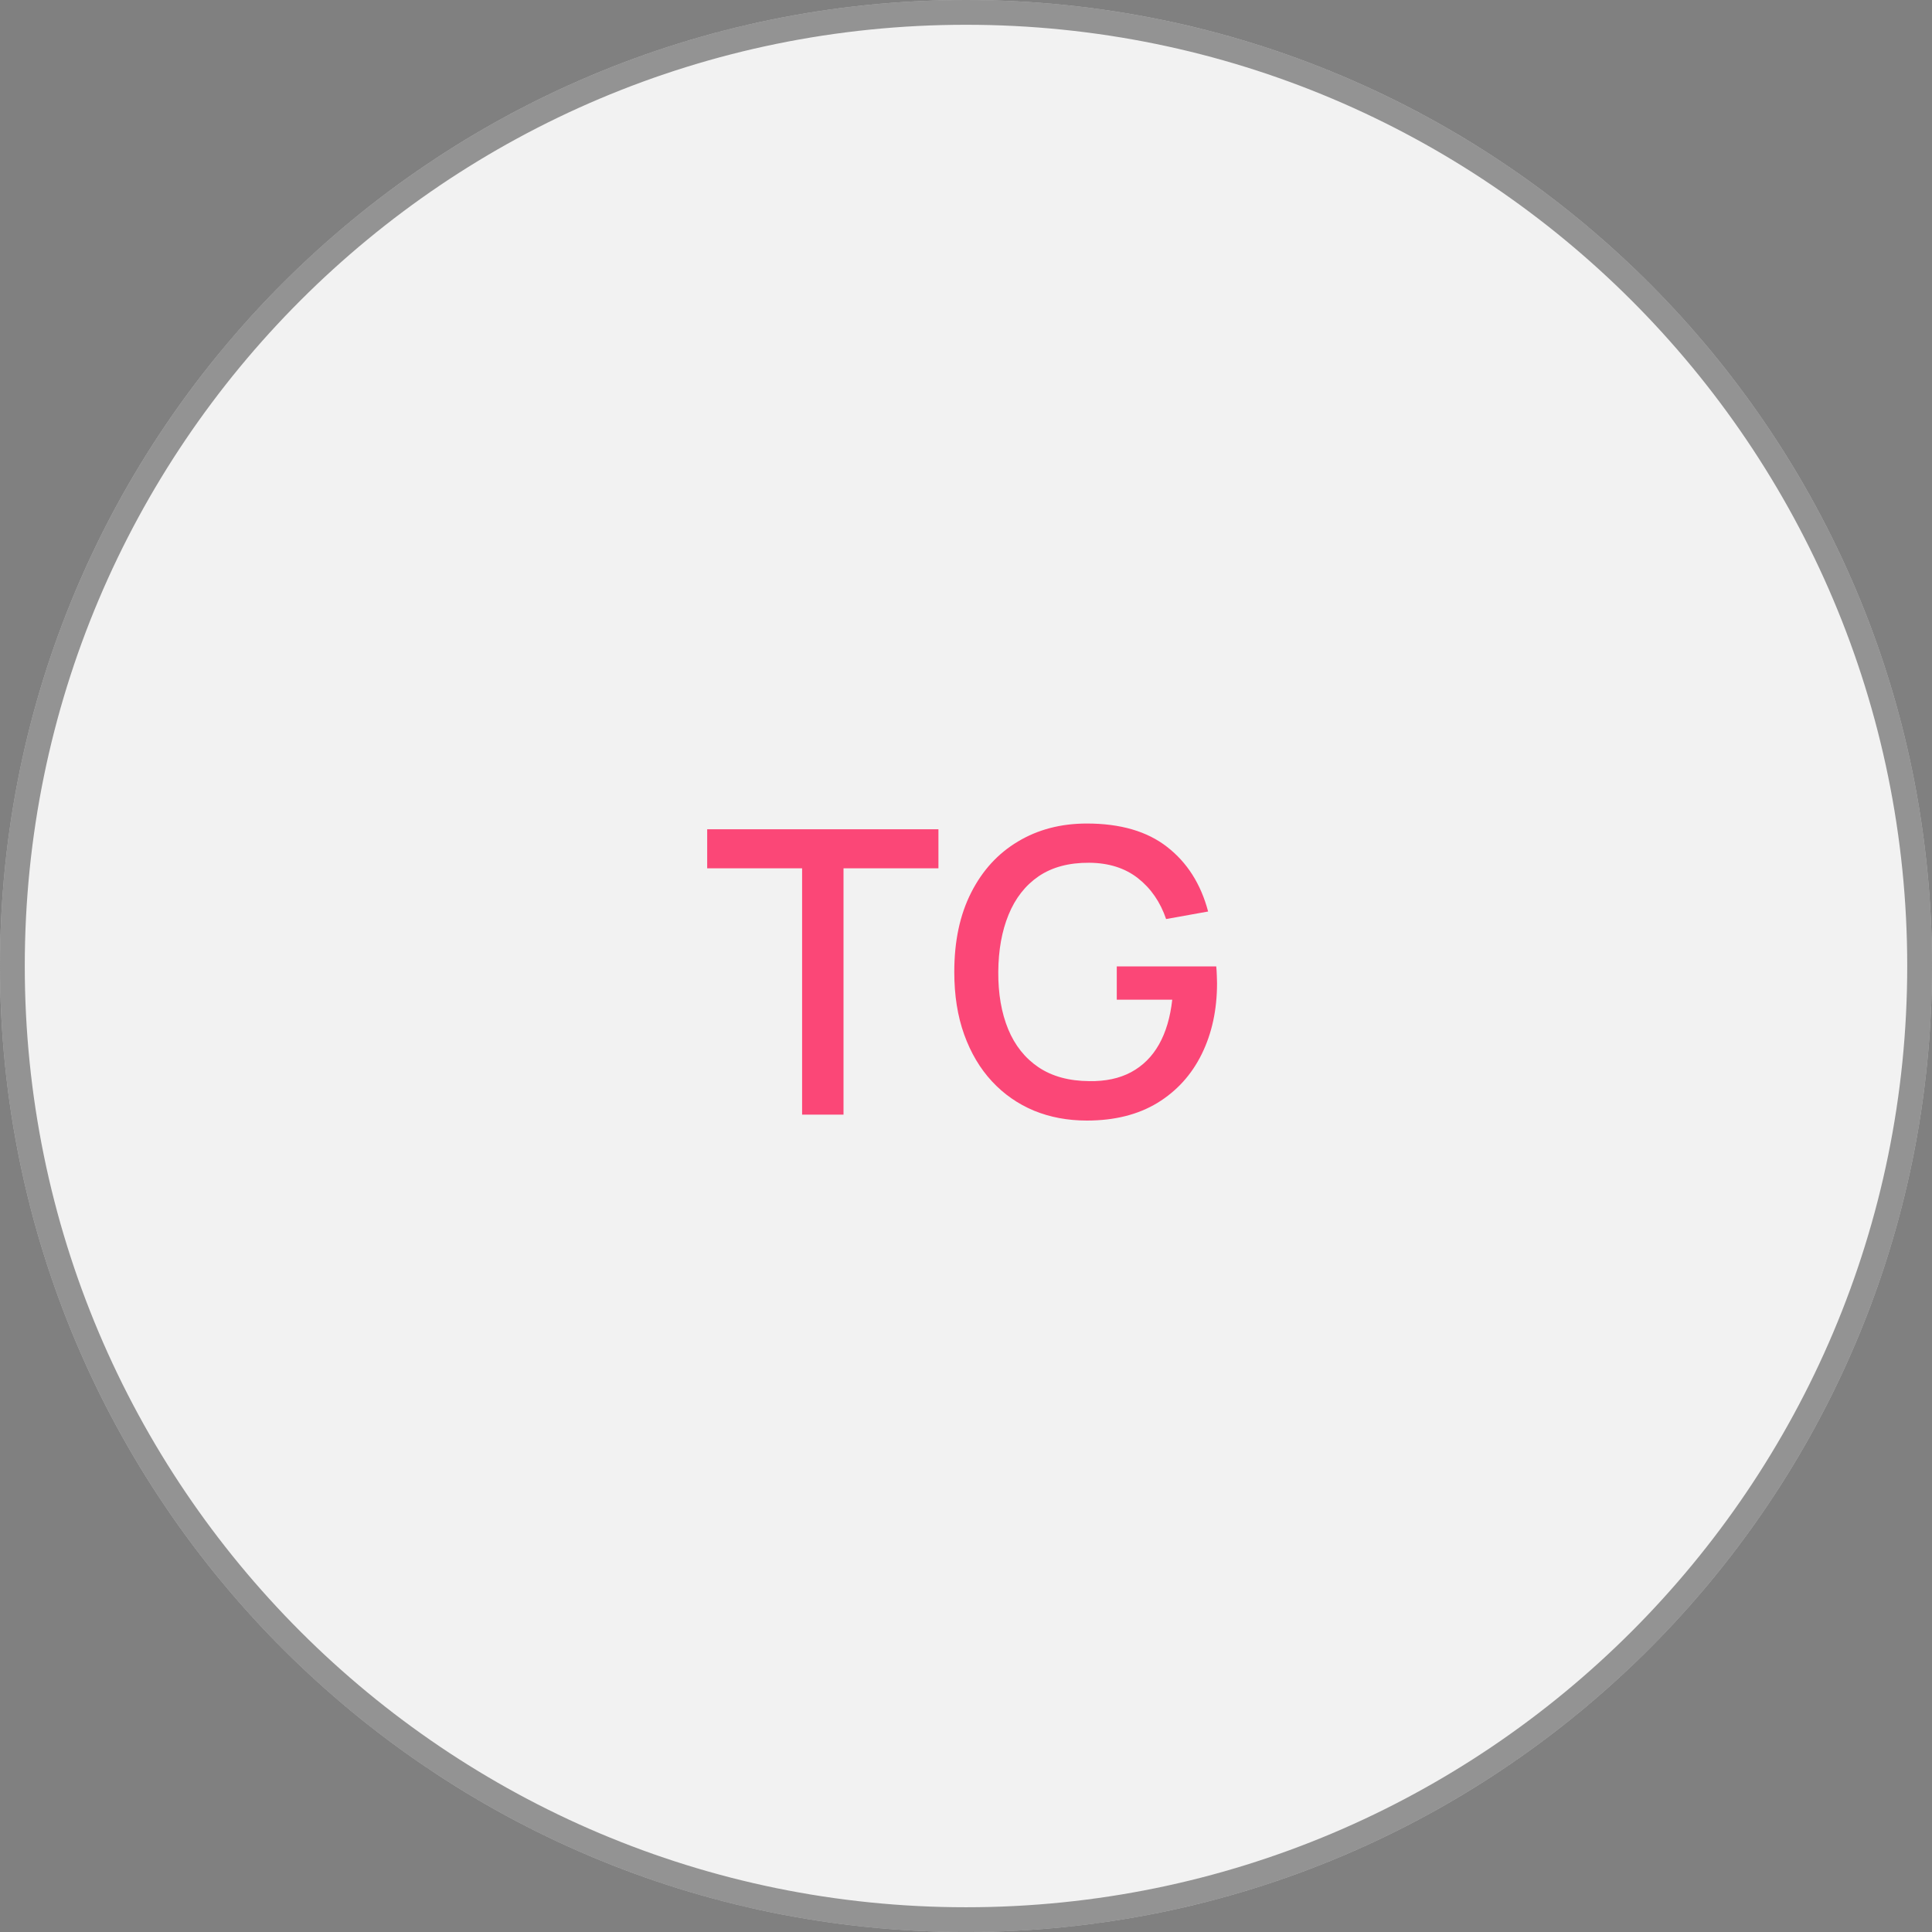 <?xml version="1.0" encoding="UTF-8"?> <svg xmlns="http://www.w3.org/2000/svg" viewBox="0 0 78.00 78.00" data-guides="{&quot;vertical&quot;:[],&quot;horizontal&quot;:[]}"><rect x="0" y="0" width="78.00" height="78.00" fill="#808080" stroke="none"/><defs></defs><path fill="#F2F2F2" cx="39" cy="39" r="39" id="tSvgfd61d0ddb8" title="Ellipse 3" fill-opacity="1" stroke="none" stroke-opacity="1" d="M39 0C60.539 0 78 17.461 78 39C78 60.539 60.539 78.001 39 78.001C17.461 78.001 0 60.539 0 39C0 17.461 17.461 0 39 0Z" style="transform-origin: 39px 39px;"></path><path stroke-opacity="0.5" stroke="#353535" cx="39" cy="39" r="38.5" id="tSvg825dc5ae99" title="Ellipse 4" fill="none" fill-opacity="1" d="M39 0.5C60.263 0.5 77.5 17.737 77.5 39C77.5 60.263 60.263 77.501 39 77.501C17.737 77.501 0.5 60.263 0.5 39C0.5 17.737 17.737 0.5 39 0.5Z" style="transform-origin: 39px 39px;"></path><path fill="#fb4777" stroke="none" fill-opacity="1" stroke-width="1" stroke-opacity="1" id="tSvg59f1a8beca" title="Path 2" d="M32.383 45C32.383 41.686 32.383 38.371 32.383 35.056C31.105 35.056 29.828 35.056 28.551 35.056C28.551 34.531 28.551 34.006 28.551 33.48C31.663 33.48 34.775 33.48 37.887 33.48C37.887 34.006 37.887 34.531 37.887 35.056C36.609 35.056 35.332 35.056 34.055 35.056C34.055 38.371 34.055 41.686 34.055 45C33.498 45 32.94 45 32.383 45ZM43.879 45.24C43.106 45.24 42.394 45.107 41.743 44.84C41.093 44.568 40.527 44.174 40.047 43.656C39.567 43.139 39.194 42.51 38.927 41.768C38.66 41.027 38.527 40.184 38.527 39.24C38.527 37.998 38.754 36.931 39.207 36.04C39.66 35.144 40.29 34.456 41.095 33.976C41.901 33.491 42.828 33.248 43.879 33.248C45.234 33.248 46.314 33.563 47.119 34.192C47.93 34.822 48.482 35.691 48.775 36.8C48.21 36.902 47.645 37.003 47.079 37.104C46.844 36.416 46.466 35.867 45.943 35.456C45.42 35.046 44.764 34.838 43.975 34.832C43.159 34.827 42.479 35.008 41.935 35.376C41.397 35.744 40.991 36.262 40.719 36.928C40.447 37.59 40.309 38.36 40.303 39.24C40.298 40.12 40.431 40.891 40.703 41.552C40.975 42.208 41.383 42.72 41.927 43.088C42.477 43.456 43.159 43.643 43.975 43.648C44.631 43.659 45.194 43.539 45.663 43.288C46.138 43.032 46.514 42.659 46.791 42.168C47.069 41.678 47.247 41.075 47.327 40.36C46.581 40.36 45.834 40.36 45.087 40.36C45.087 39.912 45.087 39.464 45.087 39.016C46.426 39.016 47.764 39.016 49.103 39.016C49.114 39.112 49.122 39.24 49.127 39.4C49.133 39.555 49.135 39.654 49.135 39.696C49.135 40.763 48.93 41.715 48.519 42.552C48.108 43.39 47.511 44.048 46.727 44.528C45.943 45.003 44.994 45.24 43.879 45.24Z"></path></svg> 